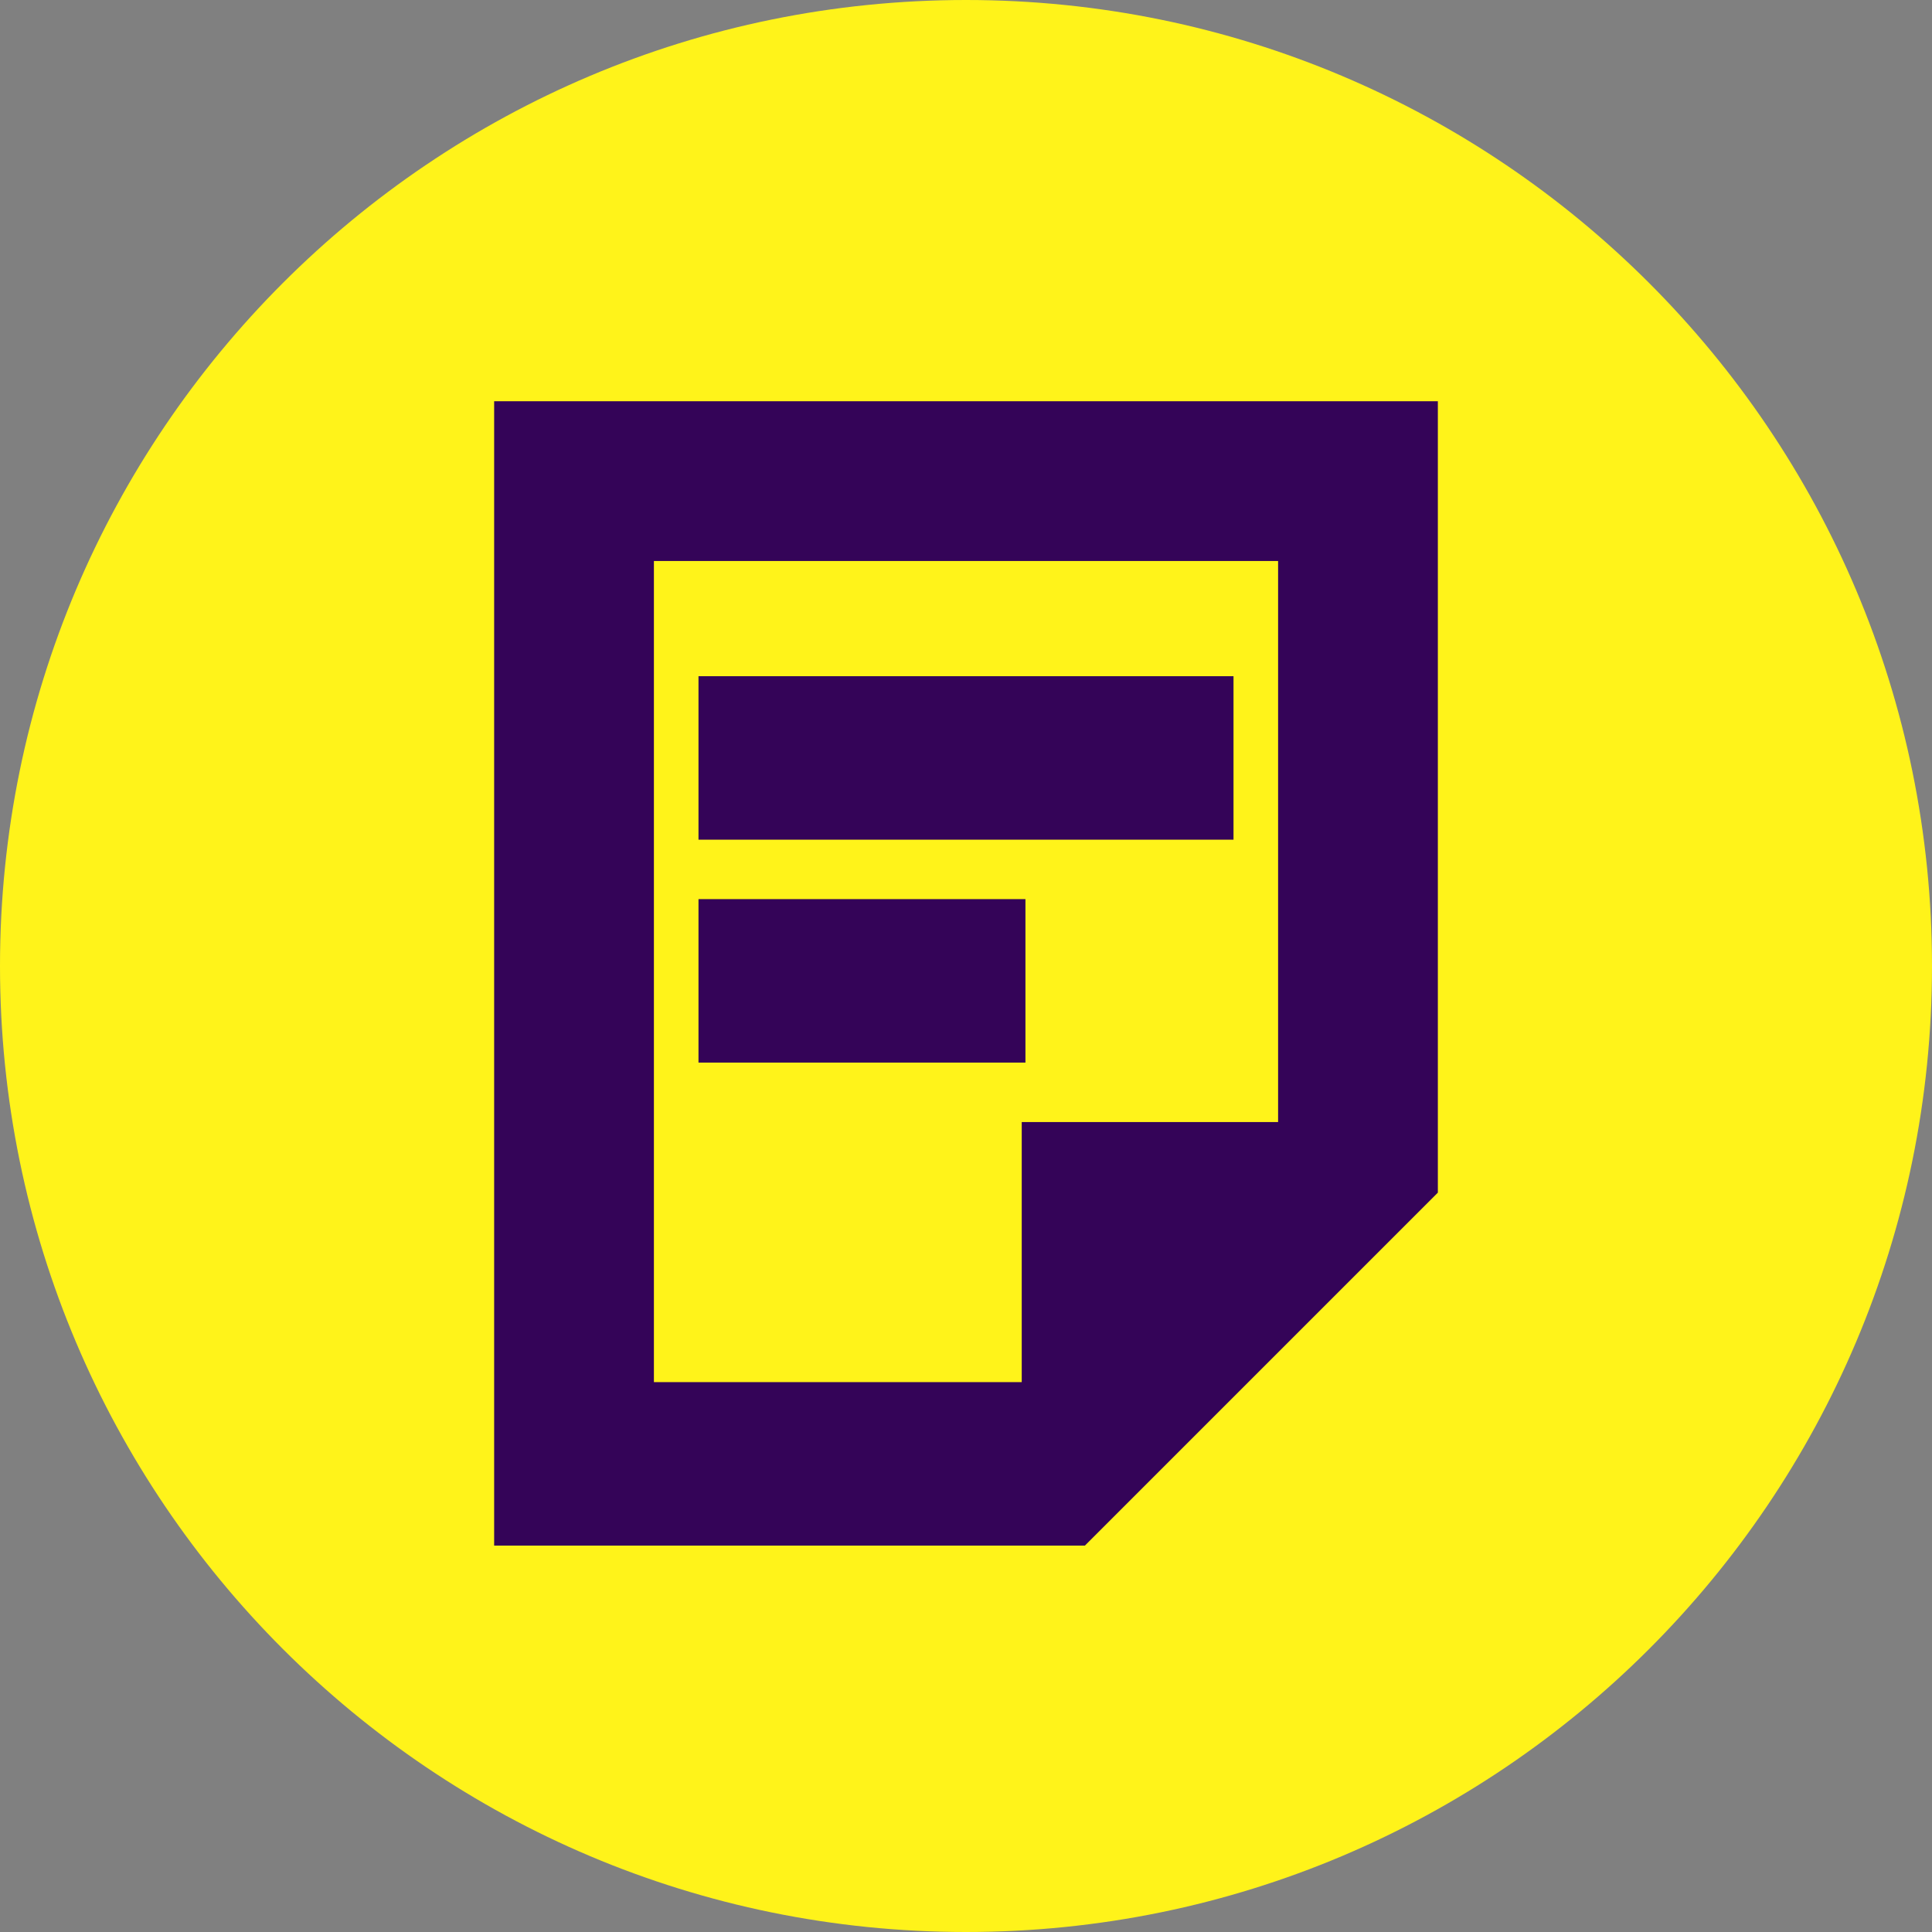 <svg width="260" height="260" viewBox="0 0 260 260" fill="none" xmlns="http://www.w3.org/2000/svg">
<rect x="0" y="0" width="260" height="260" fill="#808080" stroke="none"/>
<g clip-path="url(#clip0_80_23)">
<path d="M130 260C201.797 260 260 201.797 260 130C260 58.203 201.797 0 130 0C58.203 0 0 58.203 0 130C0 201.797 58.203 260 130 260Z" fill="#FFF31A"/>
<path fill-rule="evenodd" clip-rule="evenodd" d="M66.5 54H193.5V160.5L146 208H66.5V54ZM88 75.5H172V151H137.5V186H88V75.5Z" fill="#340458"/>
<path d="M94 91H166V113H94V91Z" fill="#340458"/>
<path d="M94 121H138V143H94V121Z" fill="#340458"/>
</g>
<defs>
<clipPath id="clip0_80_23">
<rect width="260" height="260" fill="white"/>
</clipPath>
</defs>
</svg>
